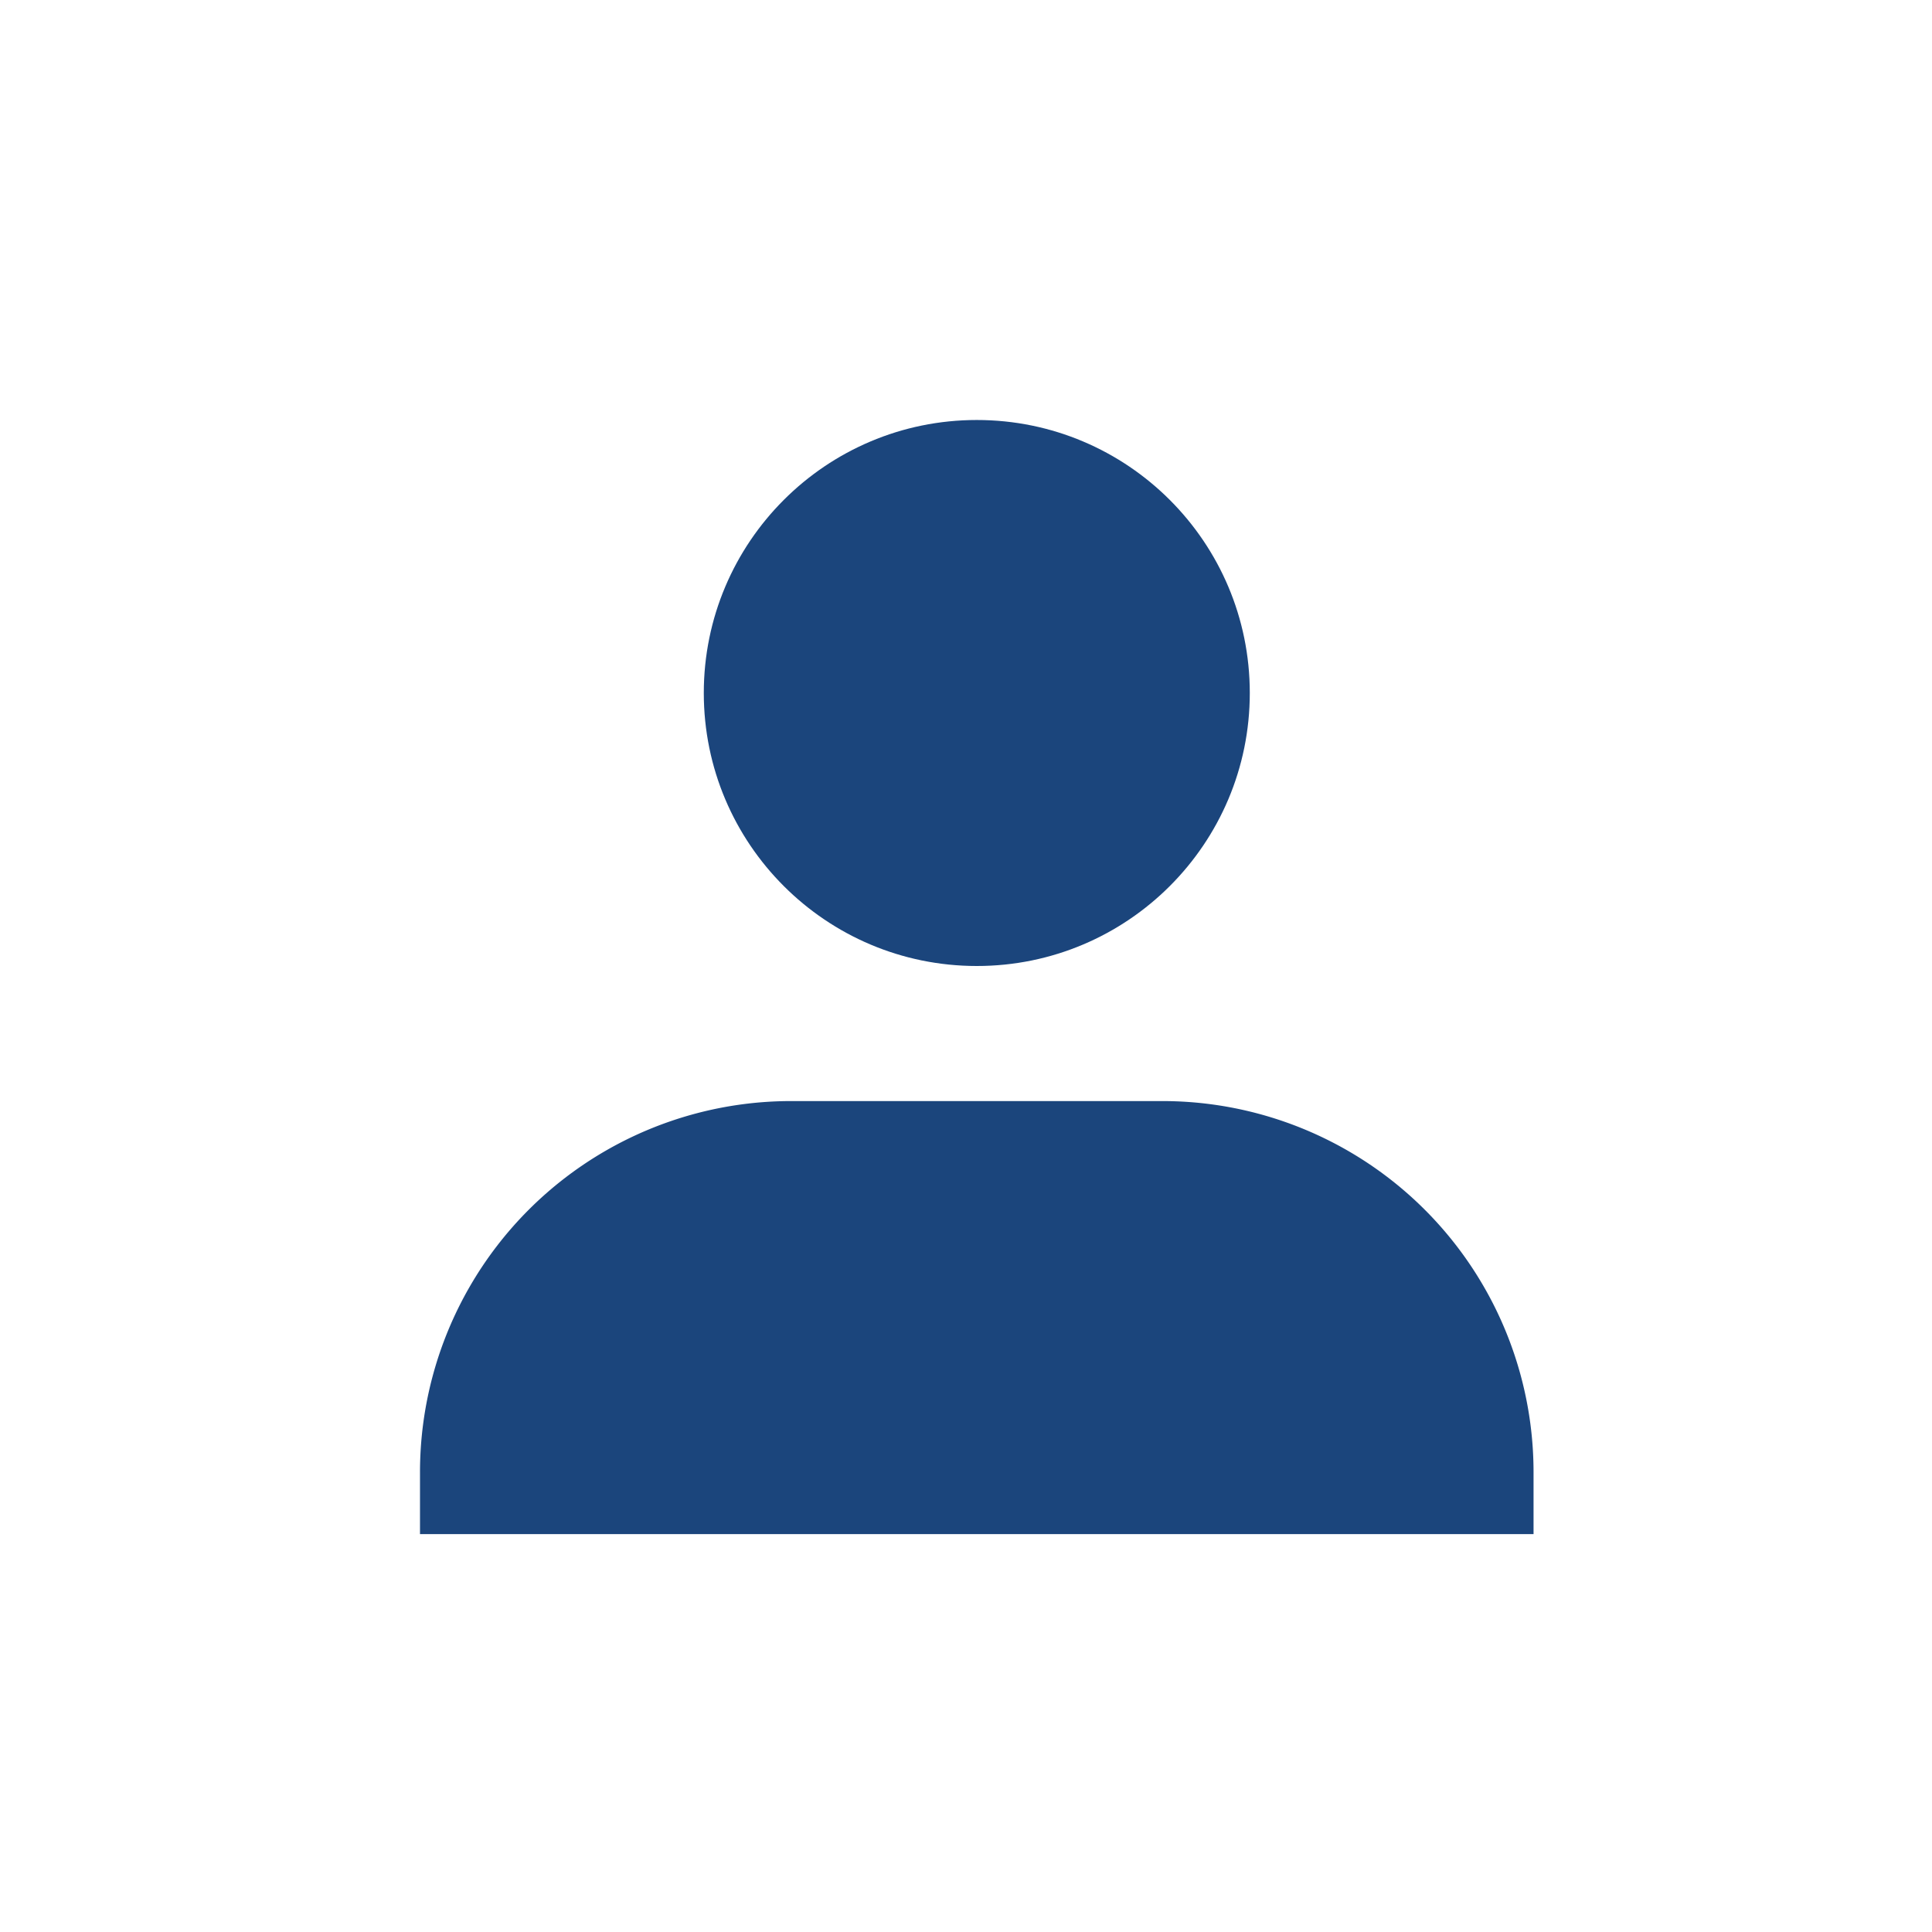 <svg xmlns="http://www.w3.org/2000/svg" width="46" height="46" viewBox="0 0 46 46">
  <g id="icon-login-blue" transform="translate(-137 -2924)">
    <g id="Rectangle_4706" data-name="Rectangle 4706" transform="translate(137 2924)" fill="#eb002a" stroke="#fff" stroke-width="1" opacity="0">
      <rect width="46" height="46" stroke="none"/>
      <rect x="0.5" y="0.5" width="45" height="45" fill="none"/>
    </g>
    <g id="Group_217" data-name="Group 217" transform="translate(145 2932)">
      <g id="Group_227" data-name="Group 227" transform="translate(-0.541 -1.54)" opacity="0">
        <path id="Path_102" data-name="Path 102" d="M12.238,14.457A6.978,6.978,0,1,0,5.26,7.479,6.978,6.978,0,0,0,12.238,14.457Z" transform="translate(0.421 0.04)" fill="none" stroke="#fff" stroke-miterlimit="10" stroke-width="1"/>
        <path id="Path_103" data-name="Path 103" d="M24.735,20.857a4,4,0,0,0-1.259-2.914c-1.579-1.485-4.234-2.481-6.078-3.122a8.993,8.993,0,0,1-9.558,0c-1.844.64-4.5,1.637-6.078,3.122A4,4,0,0,0,.5,20.858v4.416H24.735Z" transform="translate(0.04 1.186)" fill="none" stroke="#fff" stroke-miterlimit="10" stroke-width="1"/>
      </g>
    </g>
    <g id="Group_16414" data-name="Group 16414" transform="translate(3 3)">
      <g id="Rectangle_227" data-name="Rectangle 227" transform="translate(137 2924)" fill="#1b457c" stroke="#fff" stroke-width="1" opacity="0">
        <rect width="40" height="40" stroke="none"/>
        <rect x="0.5" y="0.5" width="39" height="39" fill="none"/>
      </g>
      <g id="Group_16181" data-name="Group 16181" transform="translate(142.5 2929.541)">
        <path id="Path_14765" data-name="Path 14765" d="M27.513,22.311V20.838A8.837,8.837,0,0,0,18.675,12H9.838A8.837,8.837,0,0,0,1,20.838v1.473Z" transform="translate(0.5 5.675)" fill="#1b457c"/>
        <circle id="Ellipse_124" data-name="Ellipse 124" cx="6.5" cy="6.5" r="6.5" transform="translate(8.257 1.459)" fill="#1b457c"/>
      </g>
    </g>
  </g>
</svg>
